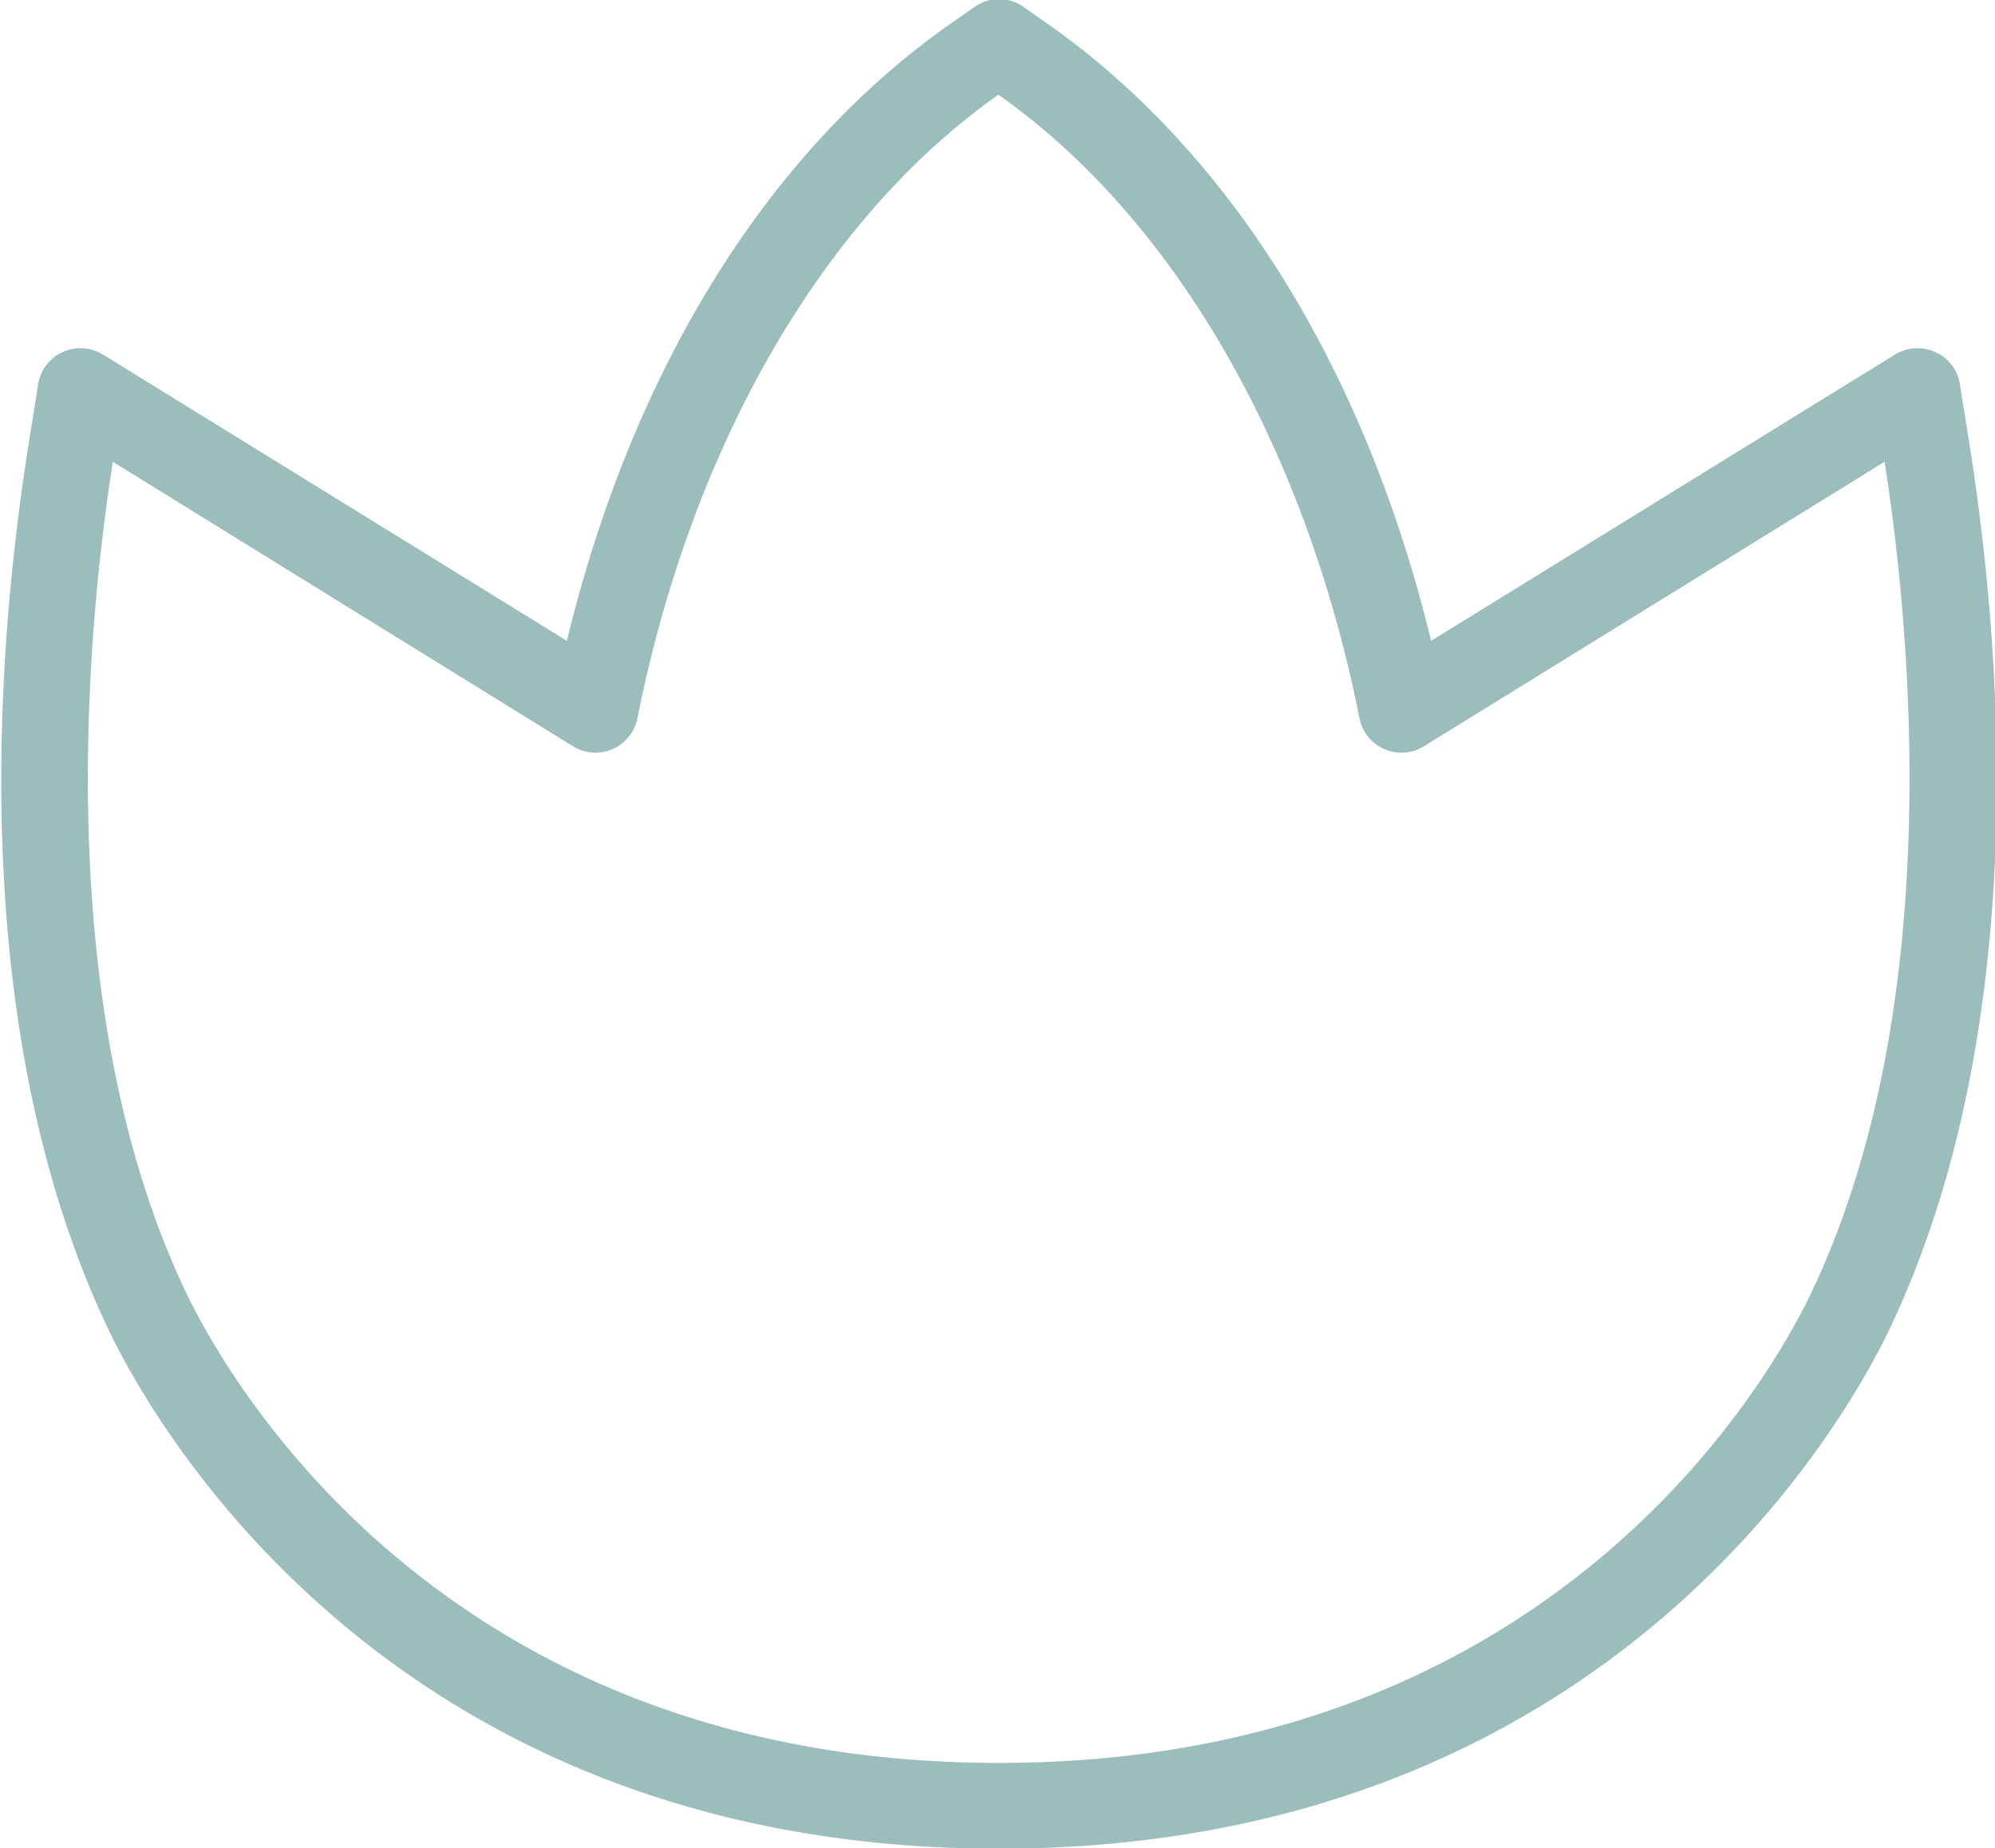 <svg xmlns="http://www.w3.org/2000/svg" width="40" height="37.06" viewBox="0 0 40 37.06">
  <defs>
    <style>
      .cls-1 {
        fill: #9BBEBC;
        fill-rule: evenodd;
      }
    </style>
  </defs>
  <path id="Shape_592_copy" data-name="Shape 592 copy" class="cls-1" d="M884.215,4166.35c-12.29,0-17.036-8.69-17.862-10.43-2.874-6.06-2.232-13.69-1.595-17.71l0.194-1.22a0.852,0.852,0,0,1,.491-0.65,0.864,0.864,0,0,1,.811.05l9.3,5.74c1.318-5.44,4.025-9.81,7.7-12.38l0.471-.33a0.852,0.852,0,0,1,.987,0l0.47,0.33c3.674,2.57,6.381,6.94,7.7,12.38l9.3-5.74a0.865,0.865,0,0,1,.811-0.05,0.853,0.853,0,0,1,.492.65l0.194,1.22h0c0.637,4.02,1.277,11.65-1.6,17.71C901.25,4157.66,896.5,4166.35,884.215,4166.35Zm-17.764-27.81c-0.489,3.11-1.3,10.83,1.459,16.64,0.747,1.57,5.051,9.45,16.305,9.45s15.557-7.88,16.3-9.45c2.755-5.81,1.948-13.53,1.459-16.64l-9.229,5.7a0.858,0.858,0,0,1-1.3-.56c-1.089-5.47-3.727-10.03-7.239-12.5-3.51,2.47-6.148,7.03-7.237,12.5a0.858,0.858,0,0,1-1.3.56Z" transform="translate(-864.188 -4129.28)"/>
</svg>
